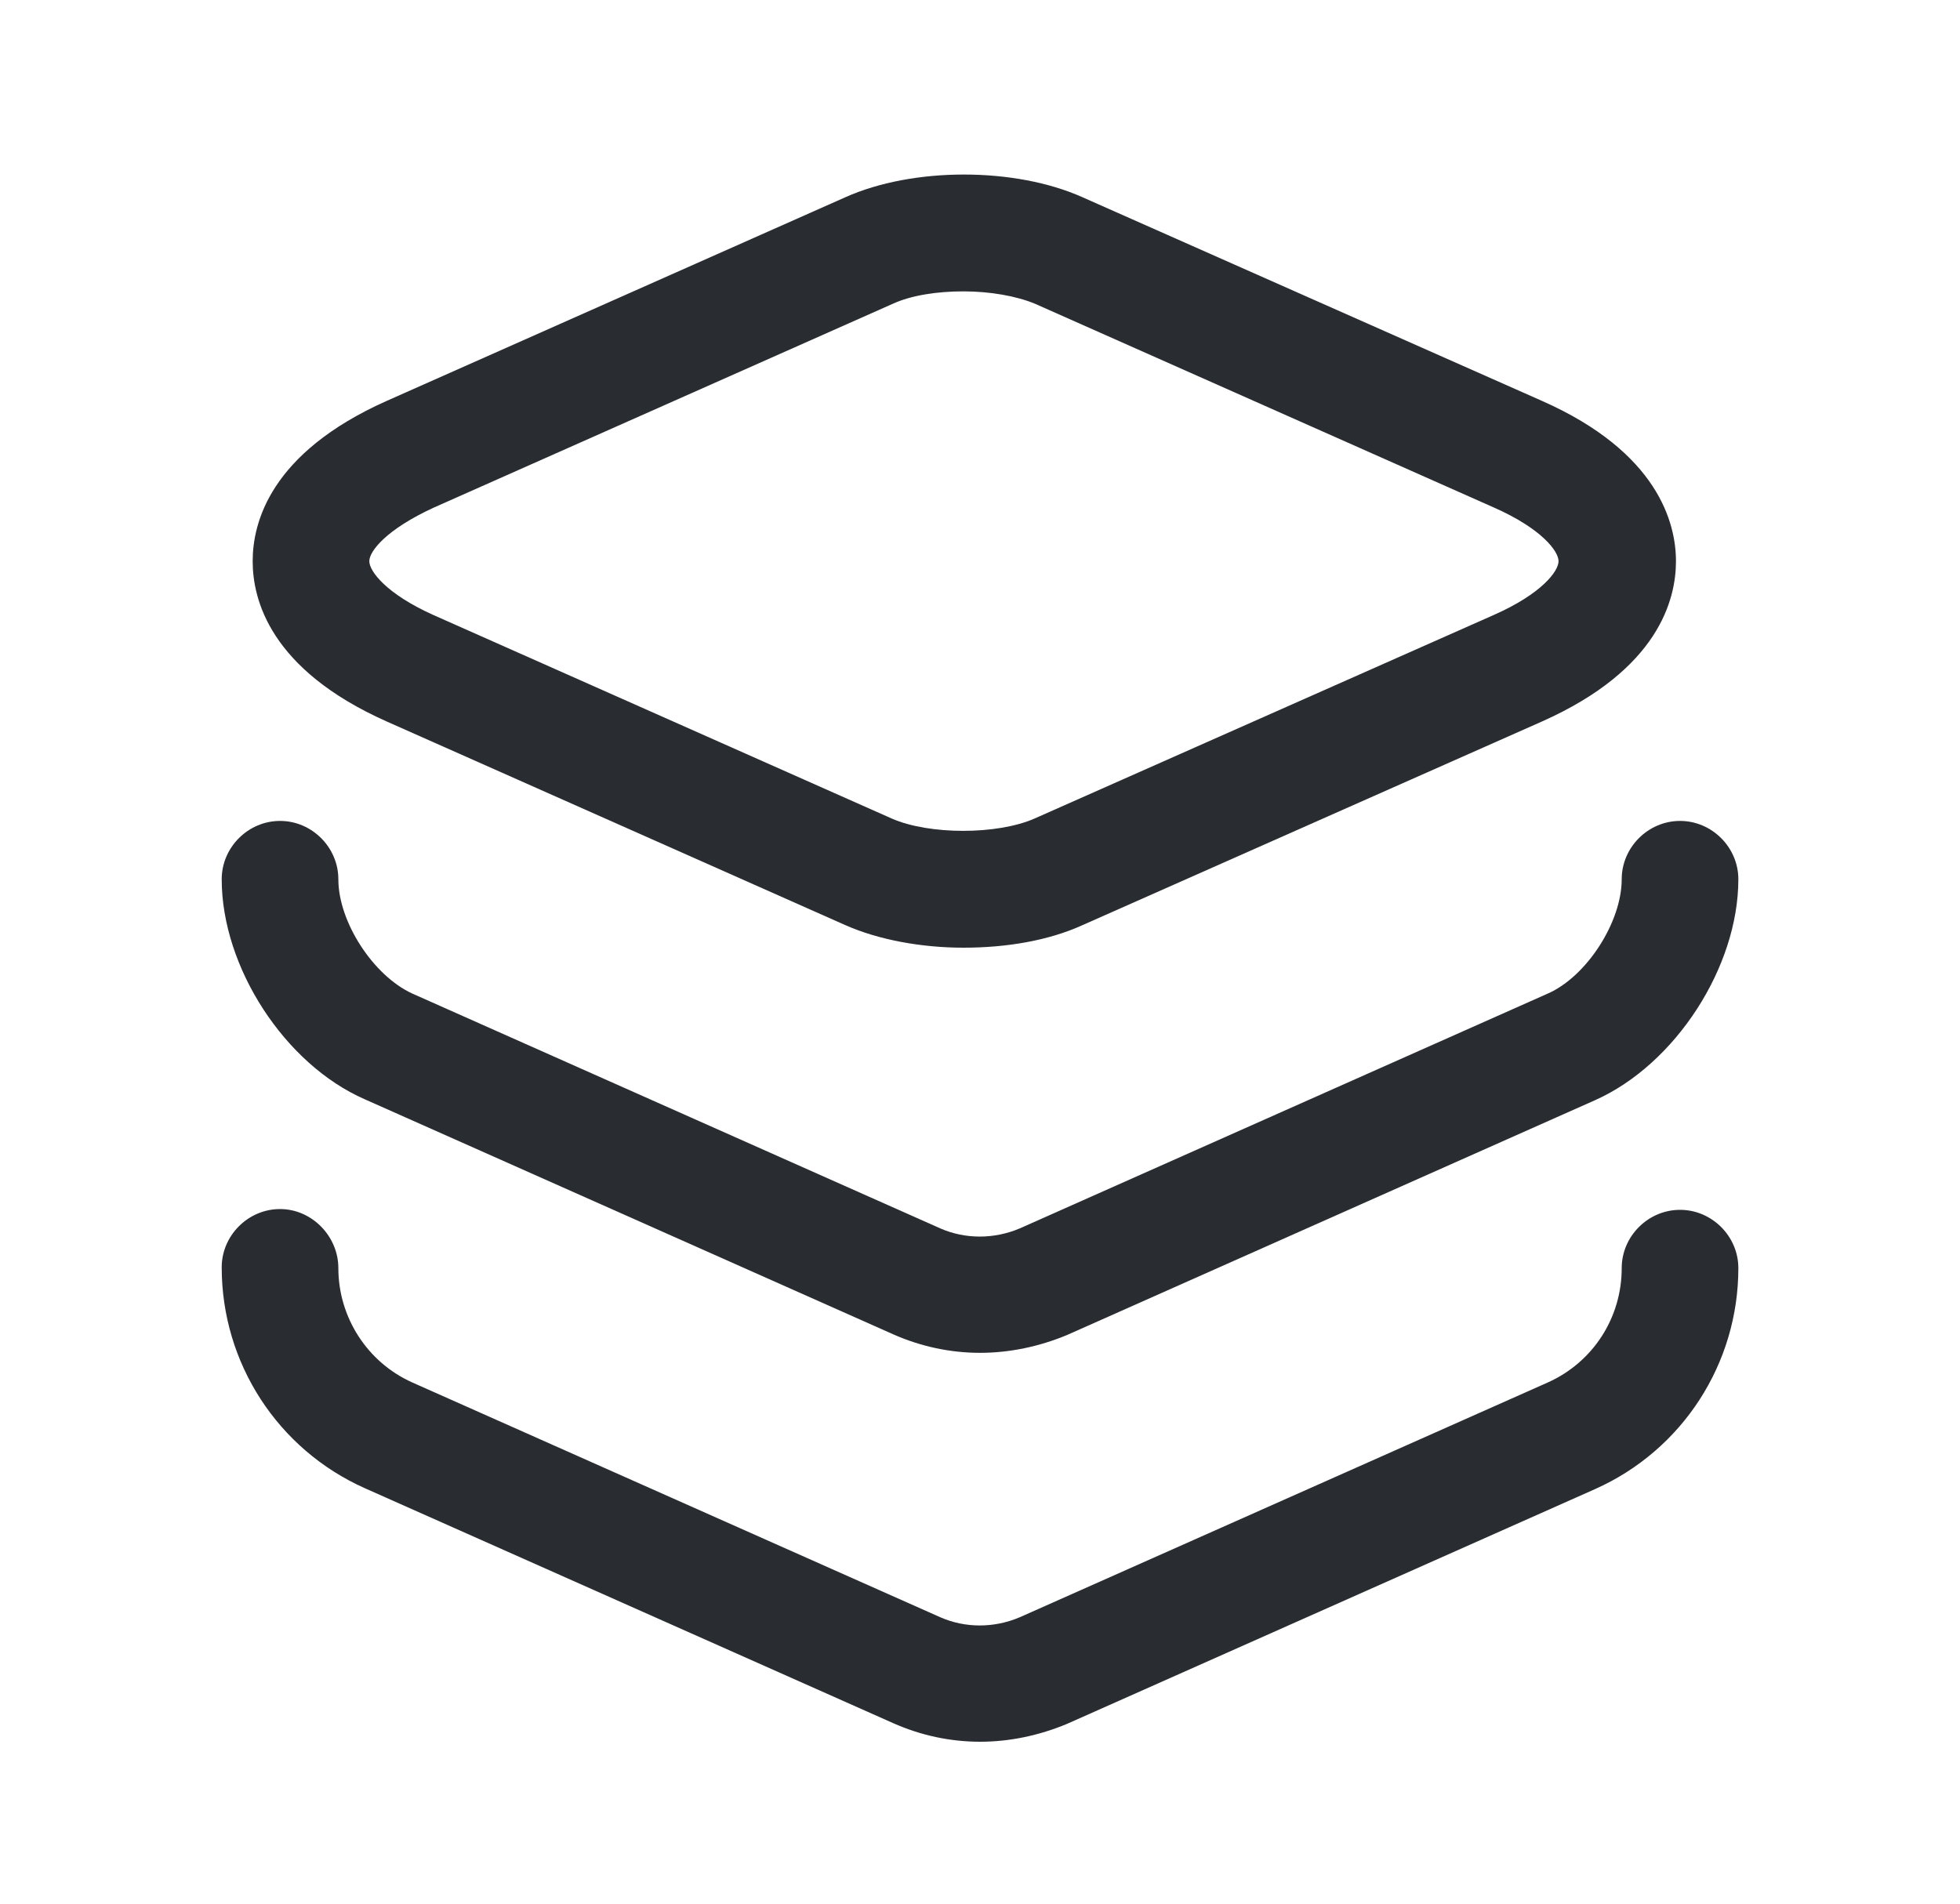 <svg width="35" height="34" viewBox="0 0 35 34" fill="none" xmlns="http://www.w3.org/2000/svg">
<g id="vuesax/outline/layer">
<g id="layer">
<path id="Vector" d="M17.206 16.926C16.456 16.926 15.692 16.787 15.095 16.523L6.901 12.884C4.817 11.954 4.512 10.704 4.512 10.023C4.512 9.343 4.817 8.093 6.901 7.162L15.095 3.523C16.303 2.982 18.123 2.982 19.331 3.523L27.54 7.162C29.609 8.079 29.928 9.343 29.928 10.023C29.928 10.704 29.623 11.954 27.54 12.884L19.331 16.523C18.72 16.801 17.97 16.926 17.206 16.926ZM17.206 5.204C16.734 5.204 16.276 5.273 15.942 5.426L7.748 9.065C6.901 9.454 6.595 9.843 6.595 10.023C6.595 10.204 6.901 10.607 7.734 10.982L15.928 14.621C16.595 14.912 17.803 14.912 18.47 14.621L26.678 10.982C27.526 10.607 27.831 10.204 27.831 10.023C27.831 9.843 27.526 9.44 26.678 9.065L18.484 5.426C18.151 5.287 17.678 5.204 17.206 5.204Z" fill="#292D32"/>
<path id="Vector_2" d="M17.501 24.162C16.973 24.162 16.445 24.051 15.945 23.829L6.515 19.634C5.084 19.009 3.959 17.273 3.959 15.704C3.959 15.134 4.431 14.662 5.001 14.662C5.57 14.662 6.042 15.134 6.042 15.704C6.042 16.468 6.667 17.426 7.362 17.745L16.792 21.94C17.237 22.134 17.751 22.134 18.209 21.94L27.64 17.745C28.334 17.44 28.959 16.468 28.959 15.704C28.959 15.134 29.431 14.662 30.001 14.662C30.57 14.662 31.042 15.134 31.042 15.704C31.042 17.273 29.917 19.009 28.487 19.648L19.056 23.843C18.556 24.051 18.028 24.162 17.501 24.162Z" fill="#292D32"/>
<path id="Vector_3" d="M17.501 31.108C16.973 31.108 16.445 30.997 15.945 30.774L6.515 26.58C4.959 25.885 3.959 24.344 3.959 22.635C3.959 22.066 4.431 21.594 5.001 21.594C5.57 21.594 6.042 22.08 6.042 22.649C6.042 23.524 6.556 24.33 7.362 24.691L16.792 28.885C17.237 29.08 17.751 29.08 18.209 28.885L27.64 24.691C28.445 24.33 28.959 23.538 28.959 22.649C28.959 22.08 29.431 21.608 30.001 21.608C30.57 21.608 31.042 22.08 31.042 22.649C31.042 24.358 30.042 25.899 28.487 26.594L19.056 30.788C18.556 30.997 18.028 31.108 17.501 31.108Z" fill="#292D32"/>
</g>
</g>
</svg>
